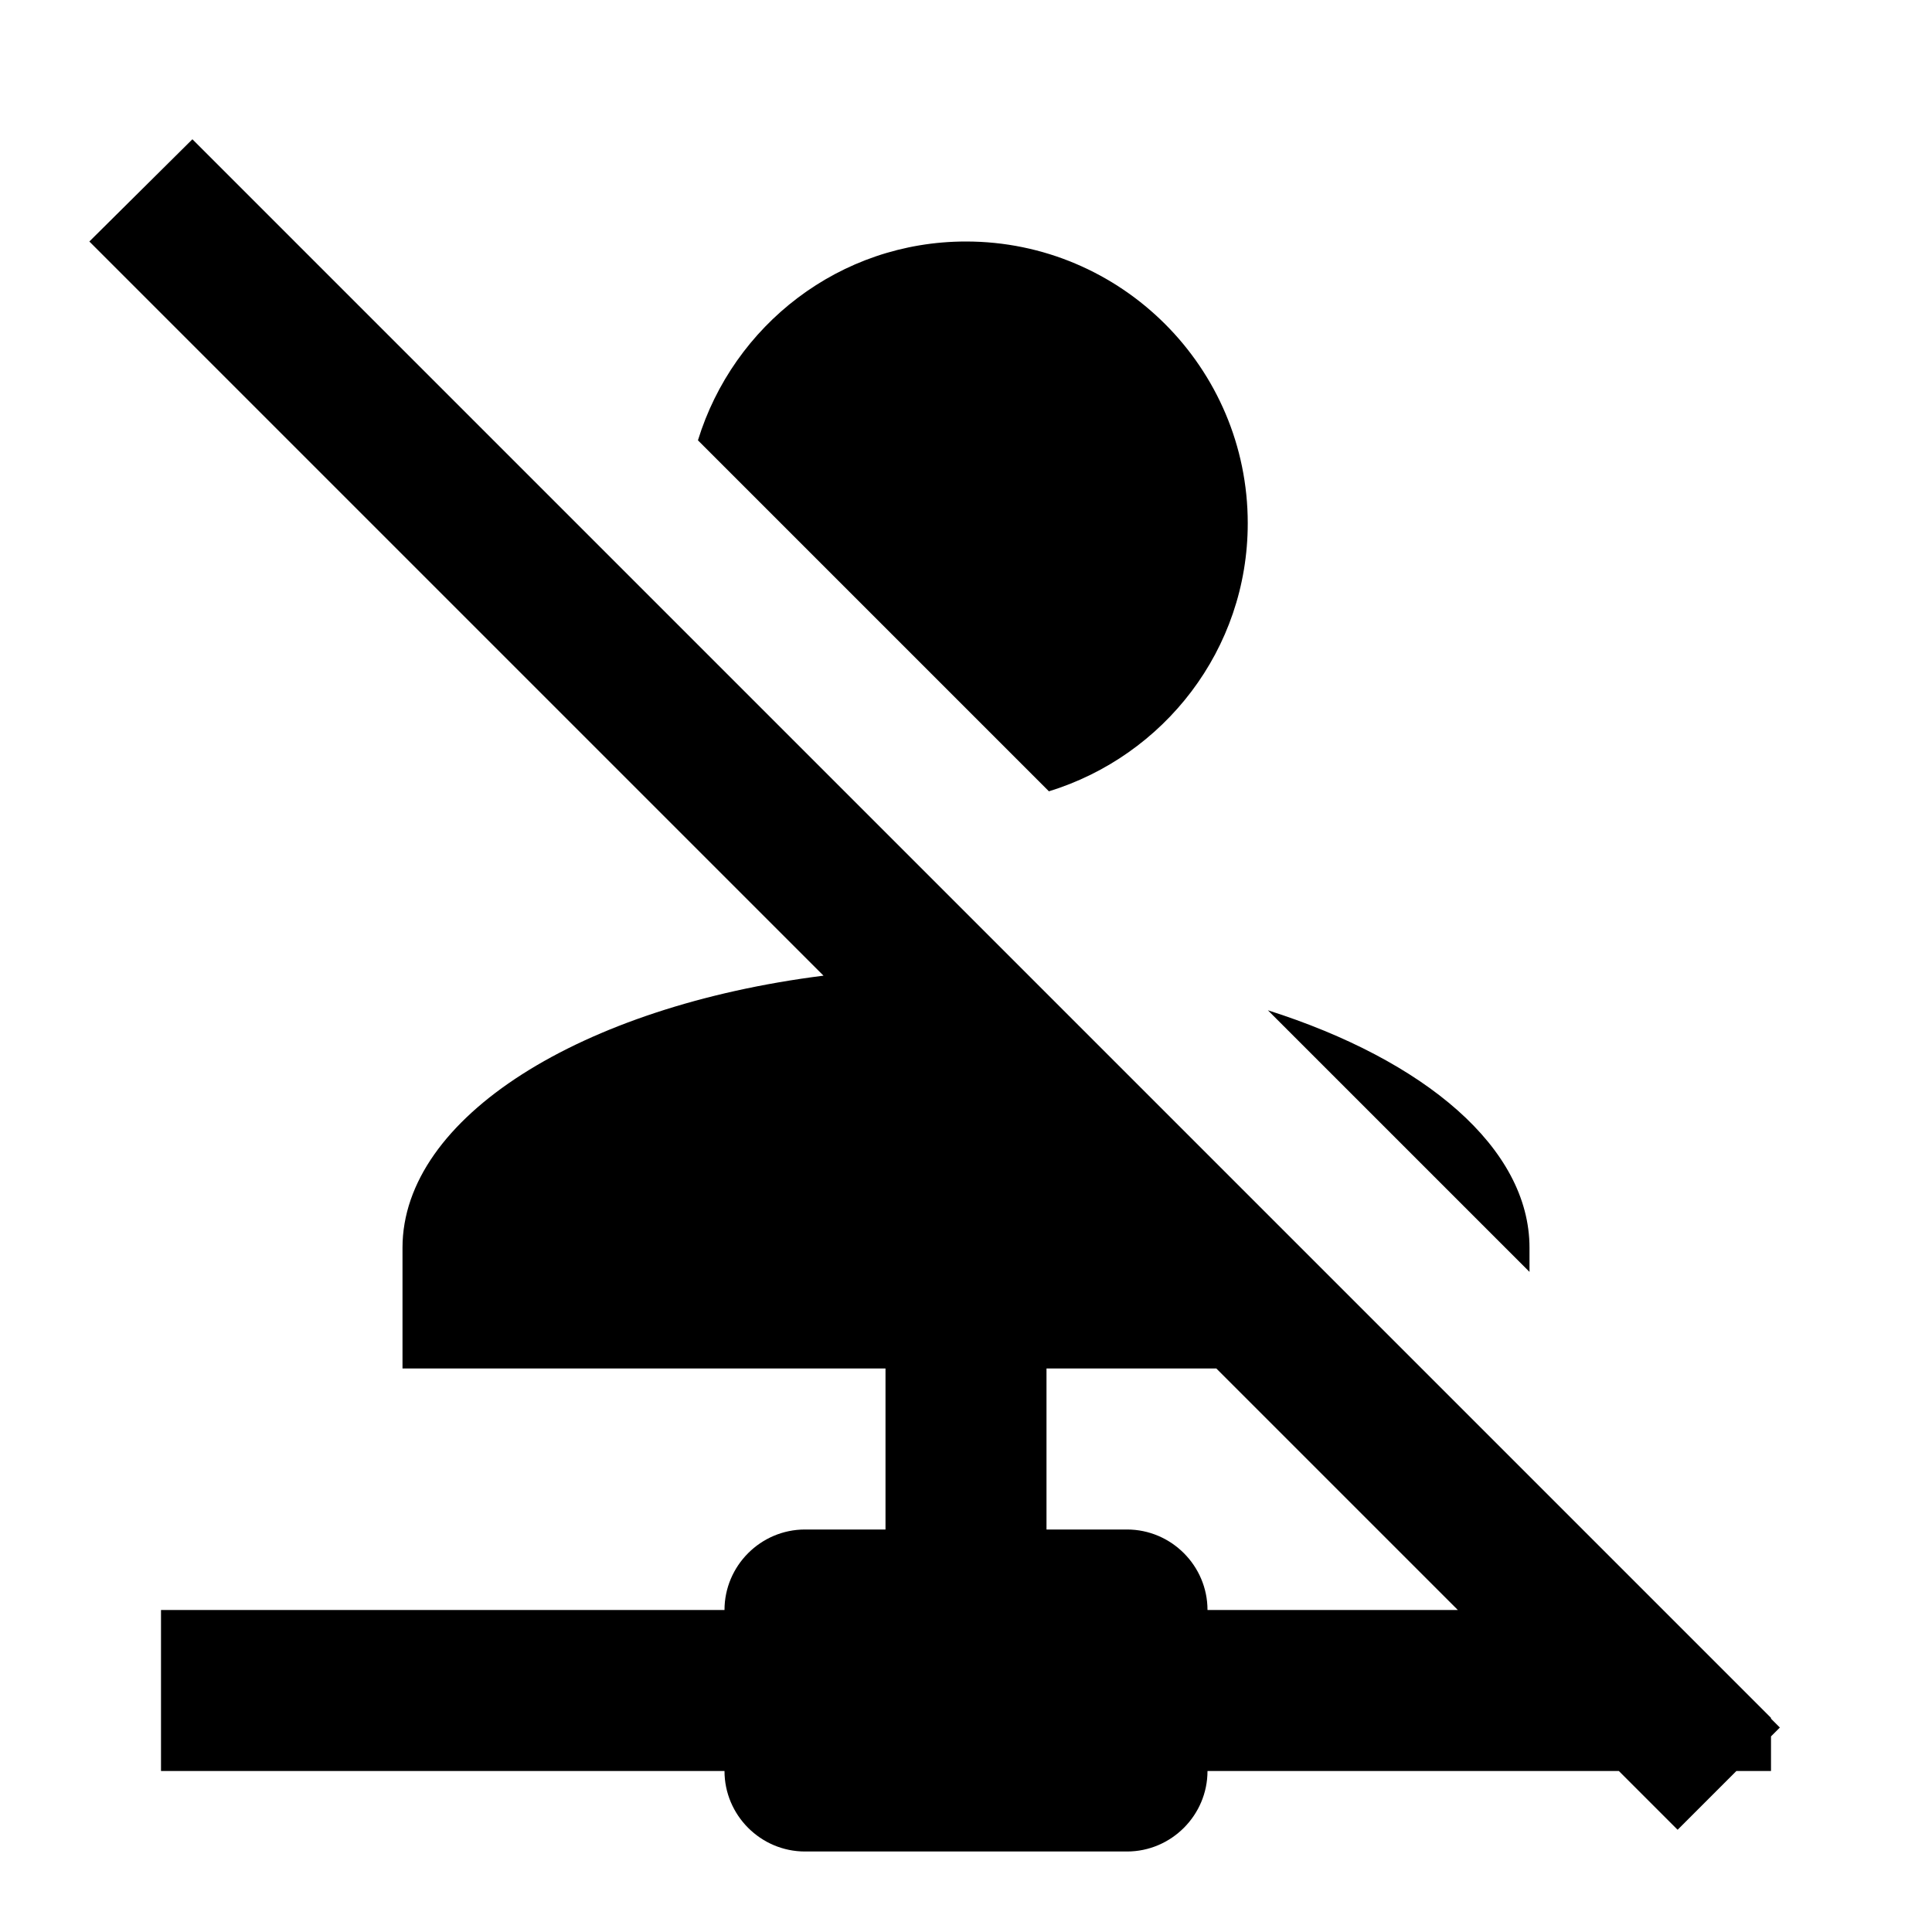 <svg fill="currentColor" xmlns="http://www.w3.org/2000/svg" id="mdi-account-network-off" viewBox="0 0 24 24"><path d="M13.03 9.83L8.67 5.47C9.11 4.04 10.43 3 12 3C13.93 3 15.5 4.57 15.5 6.5C15.5 8.07 14.46 9.39 13.03 9.83M19 15.5C19 14.26 17.7 13.17 15.75 12.55L19 15.8V15.5M22 22H21.57L20.84 22.73L20.11 22H15C15 22.55 14.55 23 14 23H10C9.45 23 9 22.55 9 22H2V20H9C9 19.45 9.45 19 10 19H11V17H5V15.5C5 13.88 7.22 12.5 10.23 12.12L1.11 3L2.39 1.73L22 21.34V21.35L22.11 21.46L22 21.57V22M18.11 20L15.11 17H13V19H14C14.55 19 15 19.45 15 20H18.11Z" /></svg>